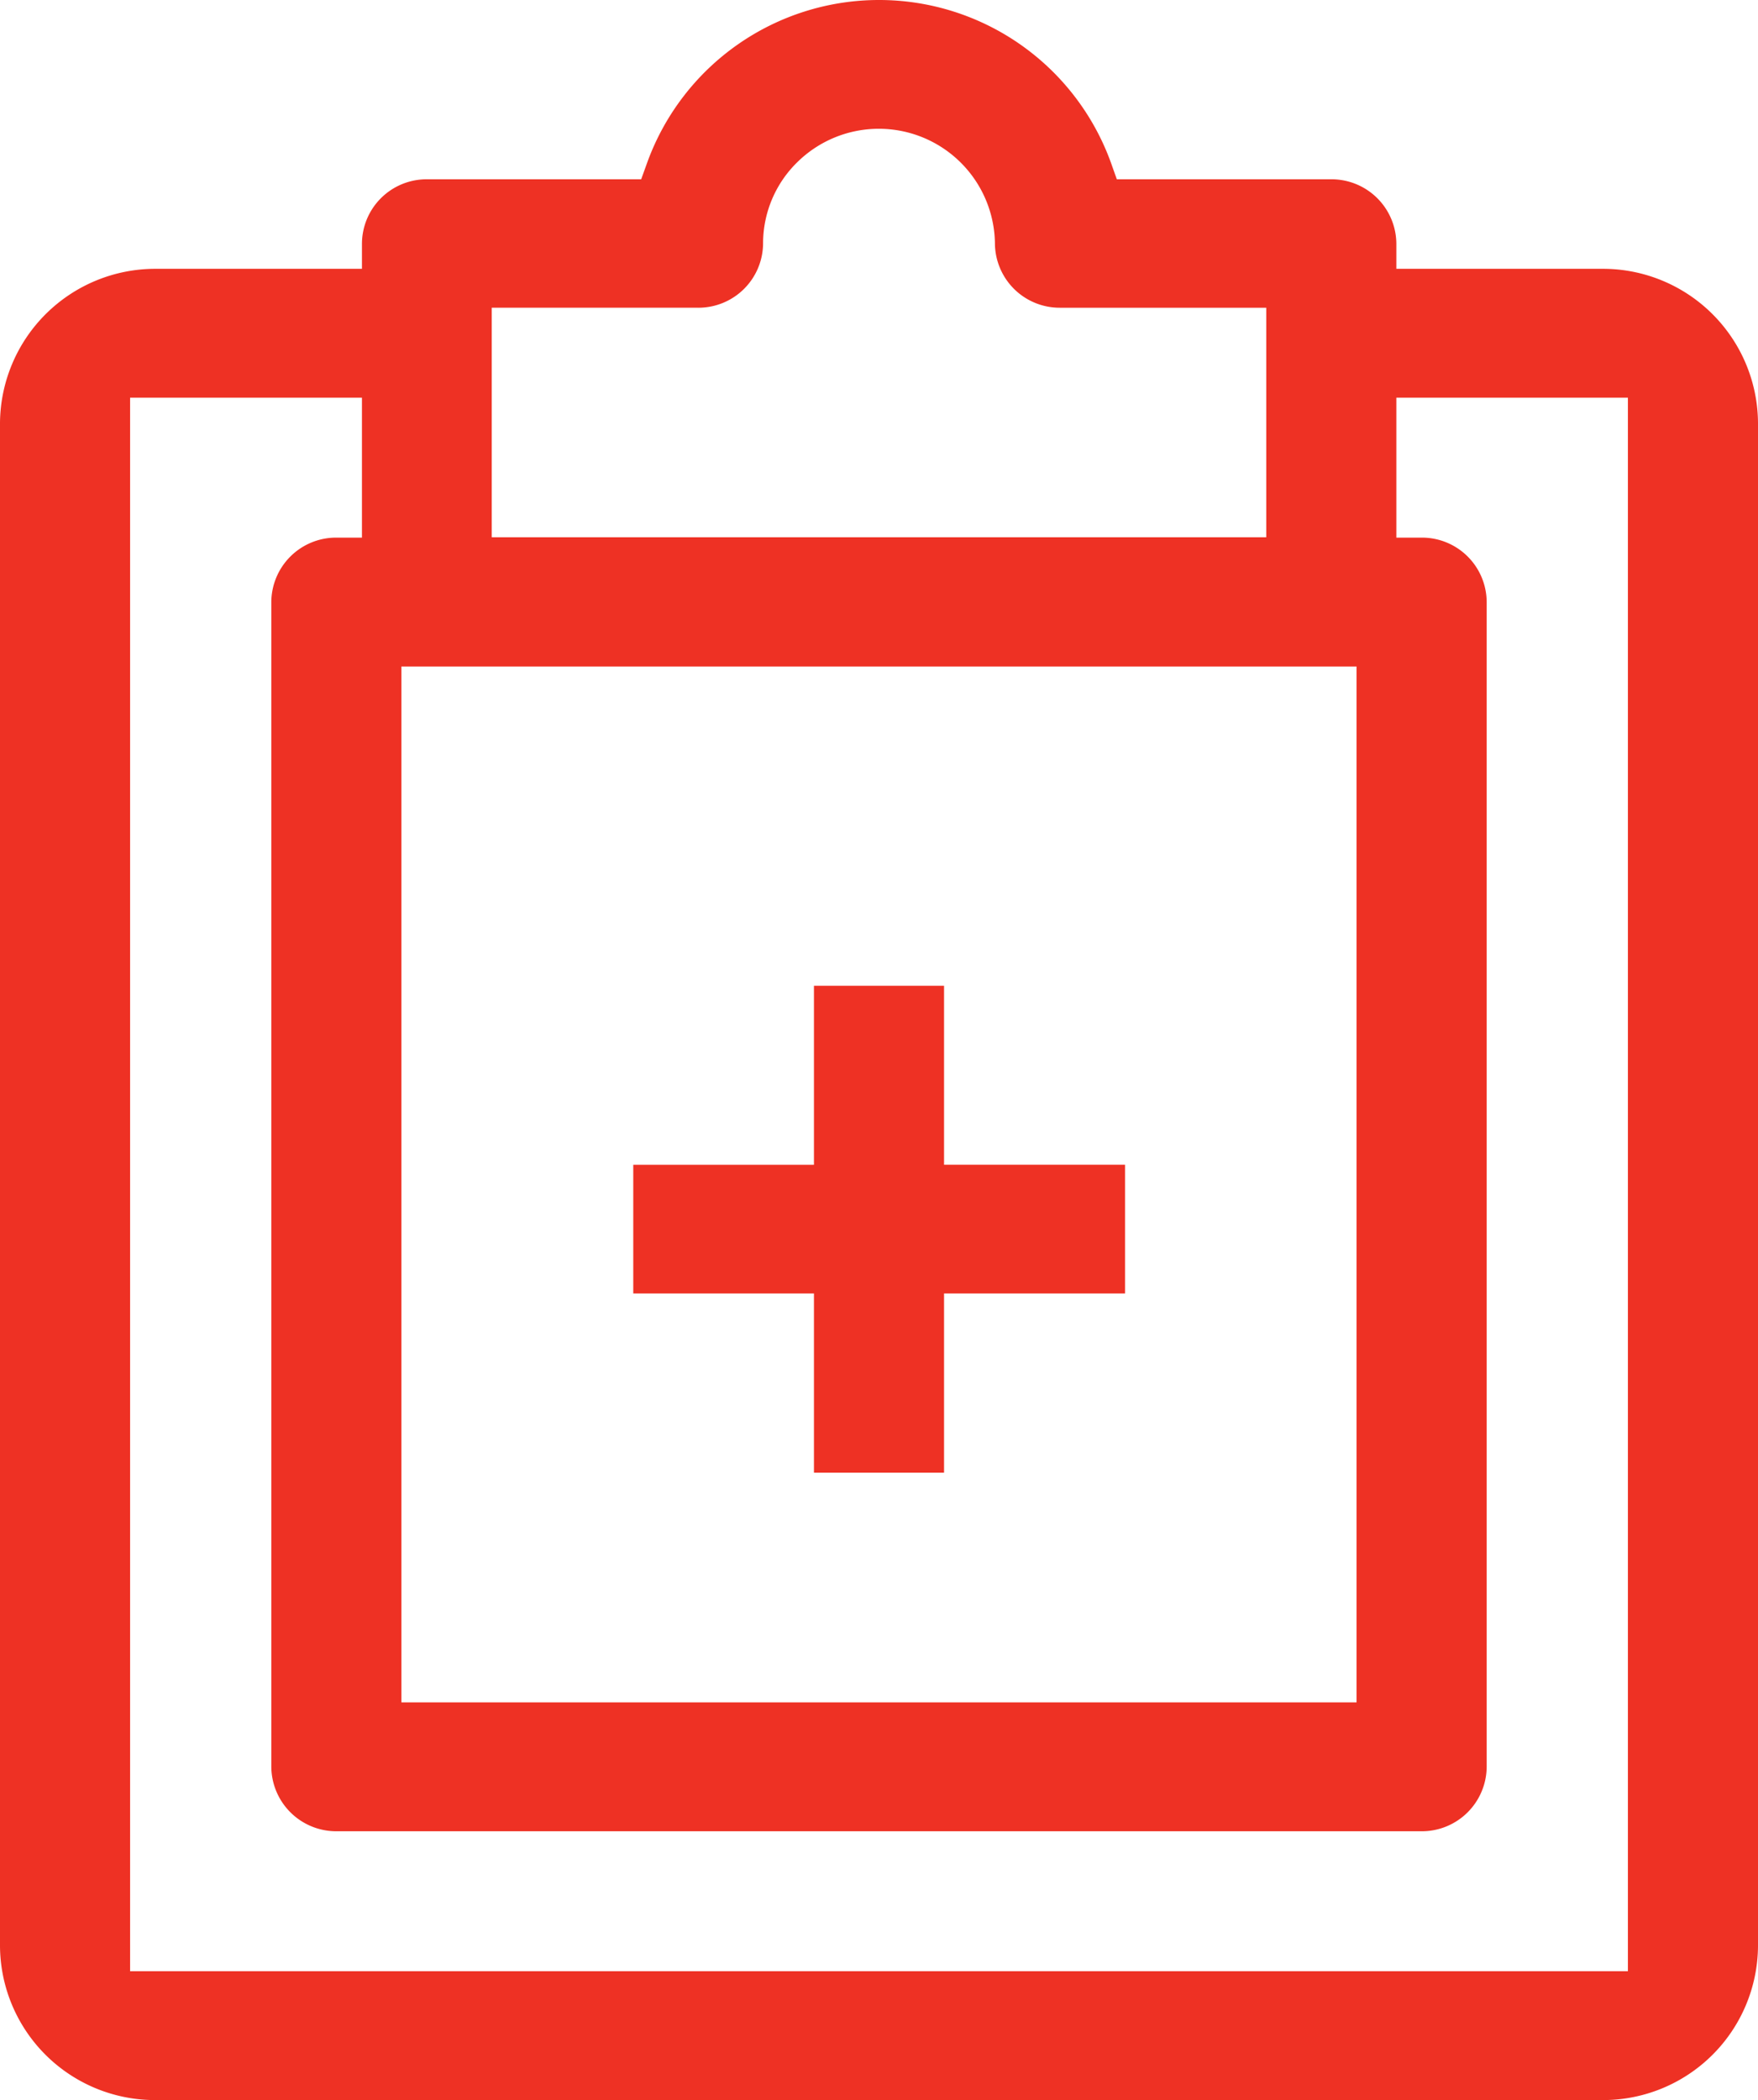 <svg xmlns="http://www.w3.org/2000/svg" width="36" height="43" viewBox="0 0 36 43">
  <g id="icon_-_health" data-name="icon - health" transform="translate(-4.221 -0.516)">
    <g id="Group_40" data-name="Group 40">
      <path id="Path_35" data-name="Path 35" d="M23.553,20.7H20.889v3.666h-3.7V27h3.7V30.67h2.664V27h3.706V24.365H23.553Z" fill="#ee3124"/>
      <path id="Path_36" data-name="Path 36" d="M37.036,6.02H32.815V5.5A1.327,1.327,0,0,0,31.48,4.187H27.091l-.122-.344a5.05,5.05,0,0,0-9.494,0l-.124.344H12.962A1.324,1.324,0,0,0,11.633,5.5V6.02H7.406A3.181,3.181,0,0,0,4.221,9.175V40.361a3.174,3.174,0,0,0,3.185,3.155h29.63a3.173,3.173,0,0,0,3.185-3.155V9.175A3.175,3.175,0,0,0,37.036,6.02ZM19.847,5.5a2.327,2.327,0,0,1,.7-1.662A2.378,2.378,0,0,1,24.595,5.5a1.326,1.326,0,0,0,1.329,1.317h4.227v4.7H14.291v-4.7h4.227A1.324,1.324,0,0,0,19.847,5.5ZM12.441,35.373V14.163H32v21.21Zm-.808-23.849h-.521a1.327,1.327,0,0,0-1.335,1.317V36.69a1.33,1.33,0,0,0,1.335,1.322H33.336a1.328,1.328,0,0,0,1.329-1.322V12.841a1.325,1.325,0,0,0-1.329-1.317h-.521V8.659h4.742V40.877H6.885V8.659h4.748Z" fill="#ee3124"/>
    </g>
  </g>
</svg>
